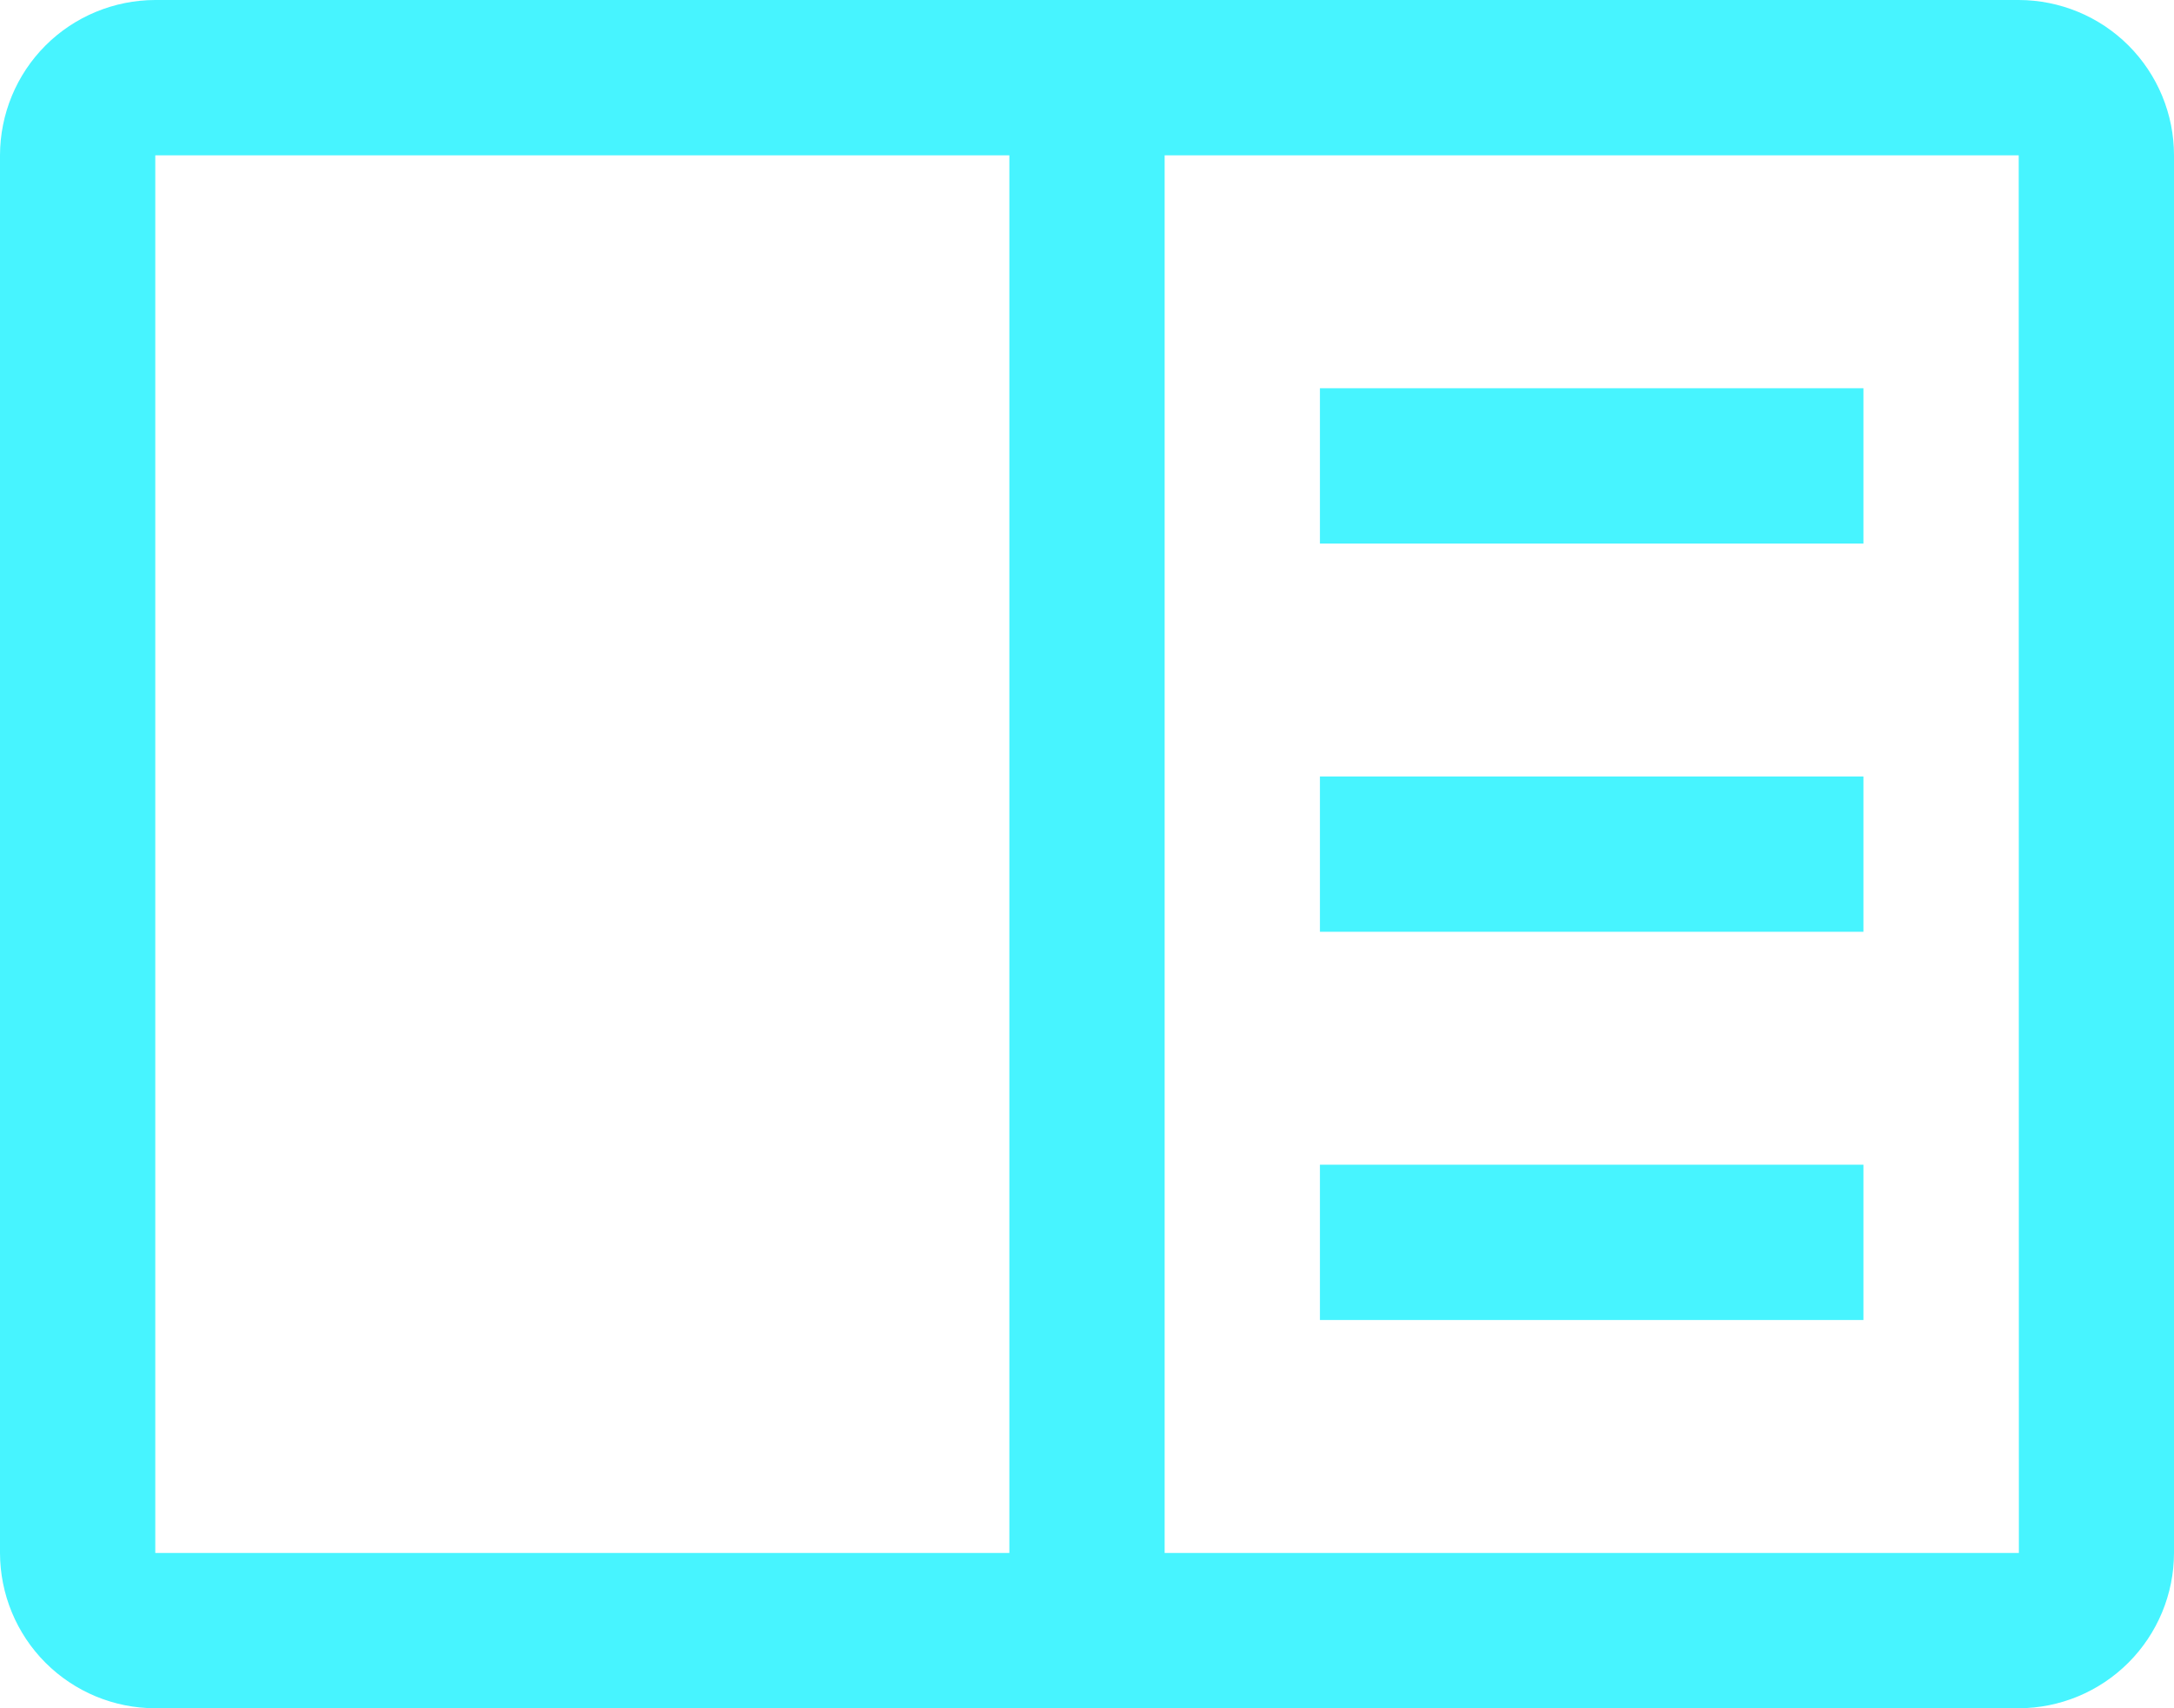 <svg width="28" height="22" viewBox="0 0 28 22" fill="none" xmlns="http://www.w3.org/2000/svg">
<path d="M17 5H24V7H17V5ZM17 10H24V12H17V10ZM17 15H24V17H17V15Z" fill="#47F4FF"/>
<path d="M26 0H2C1.47 0.001 0.961 0.211 0.586 0.586C0.211 0.961 0.001 1.47 0 2V20C0.001 20.53 0.211 21.039 0.586 21.414C0.961 21.789 1.47 22 2 22H26C26.53 21.999 27.038 21.788 27.413 21.413C27.788 21.038 27.999 20.53 28 20V2C28 1.47 27.789 0.961 27.414 0.586C27.039 0.211 26.53 0.001 26 0ZM2 2H13V20H2V2ZM15 20V2H26L26.002 20H15Z" fill="#47F4FF"/>
</svg>
